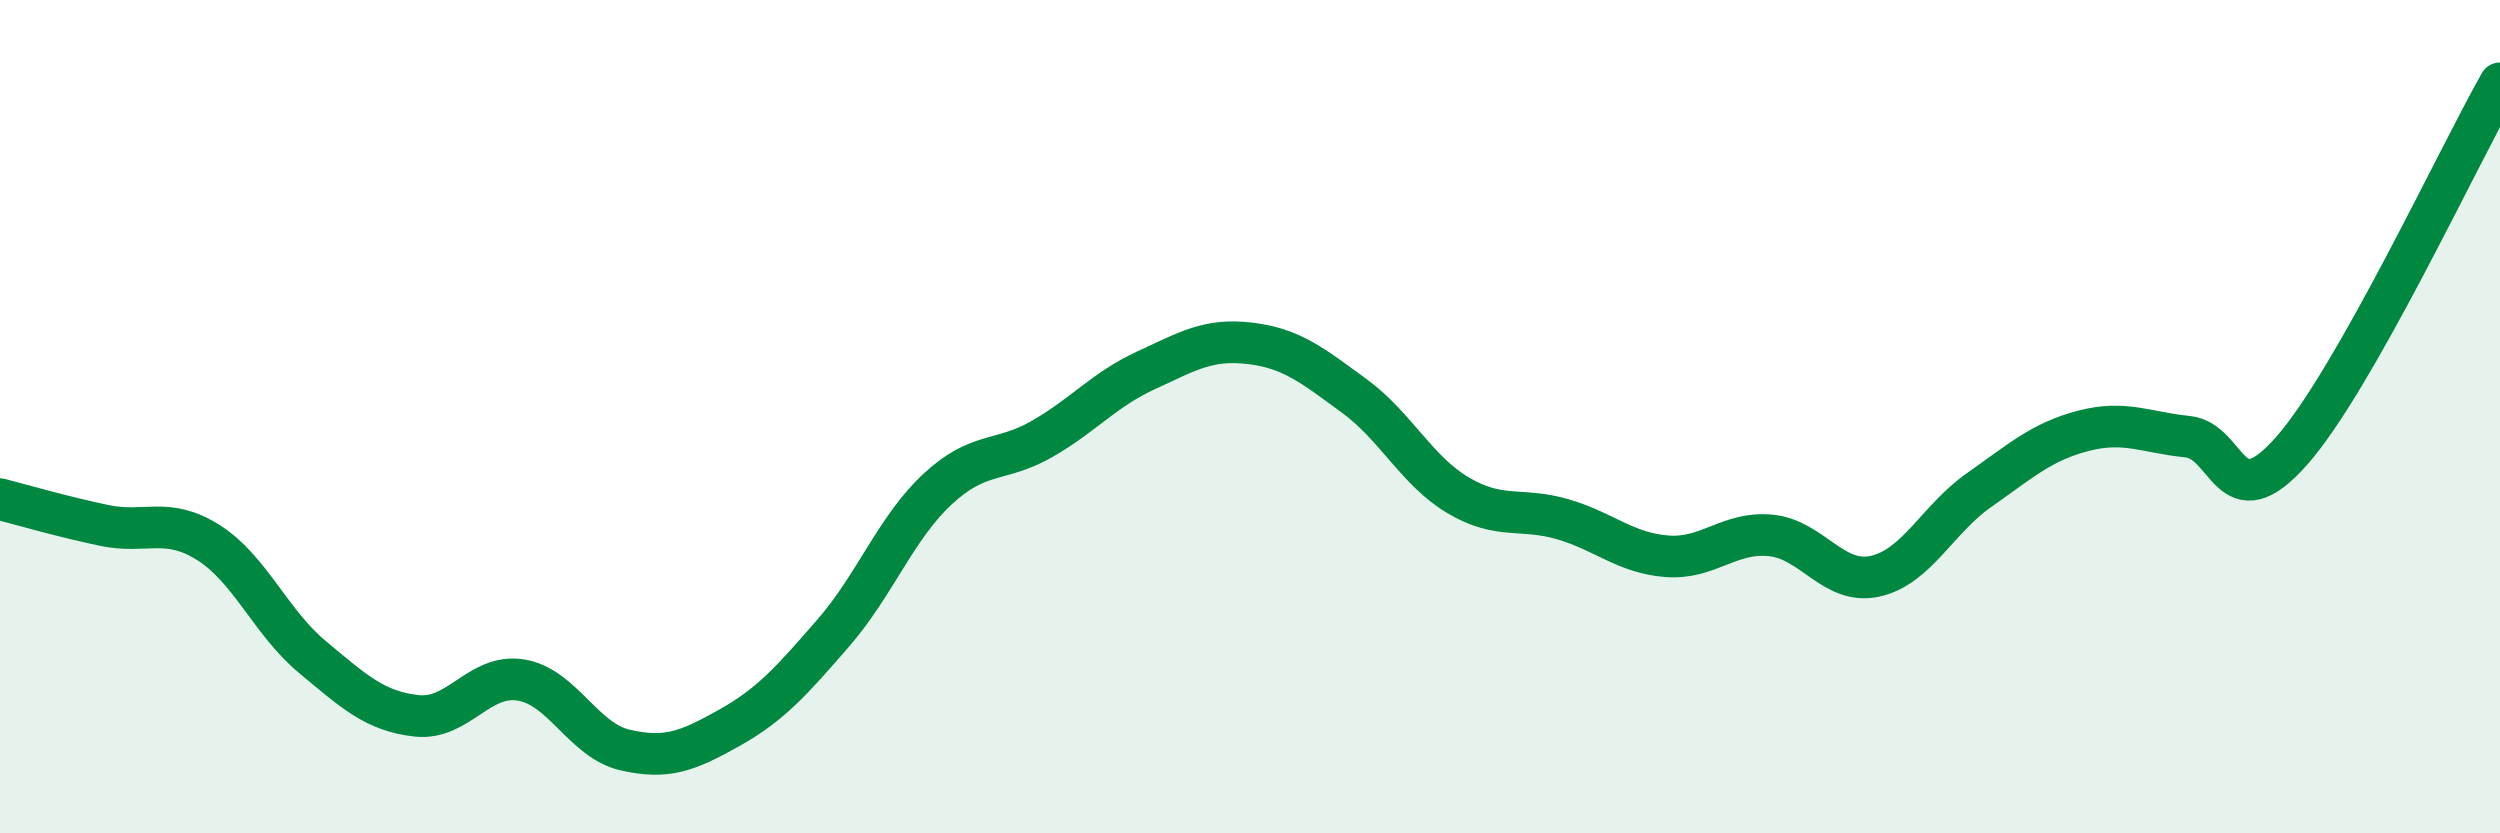 
    <svg width="60" height="20" viewBox="0 0 60 20" xmlns="http://www.w3.org/2000/svg">
      <path
        d="M 0,11.98 C 0.5,12.11 1.5,12.4 2.5,12.61 C 3.5,12.82 4,12.39 5,13.02 C 6,13.65 6.5,14.94 7.5,15.77 C 8.5,16.6 9,17.07 10,17.18 C 11,17.29 11.5,16.16 12.5,16.32 C 13.5,16.48 14,17.77 15,18 C 16,18.23 16.5,18.03 17.5,17.47 C 18.5,16.91 19,16.34 20,15.19 C 21,14.04 21.5,12.67 22.5,11.74 C 23.5,10.81 24,11.11 25,10.54 C 26,9.97 26.5,9.35 27.5,8.89 C 28.5,8.43 29,8.12 30,8.24 C 31,8.36 31.5,8.77 32.5,9.5 C 33.5,10.23 34,11.3 35,11.89 C 36,12.48 36.5,12.17 37.5,12.46 C 38.5,12.75 39,13.27 40,13.35 C 41,13.43 41.5,12.75 42.5,12.85 C 43.5,12.95 44,14.05 45,13.83 C 46,13.61 46.5,12.46 47.5,11.76 C 48.5,11.06 49,10.6 50,10.34 C 51,10.08 51.5,10.38 52.5,10.48 C 53.5,10.58 53.5,12.52 55,10.82 C 56.5,9.12 59,3.76 60,2L60 20L0 20Z"
        fill="#008740"
        opacity="0.1"
        stroke-linecap="round"
        stroke-linejoin="round"
      />
      <path
        d="M 0,11.98 C 0.5,12.11 1.5,12.4 2.5,12.61 C 3.5,12.82 4,12.39 5,13.02 C 6,13.65 6.5,14.94 7.5,15.77 C 8.5,16.6 9,17.07 10,17.18 C 11,17.29 11.5,16.16 12.5,16.32 C 13.5,16.48 14,17.77 15,18 C 16,18.23 16.5,18.03 17.5,17.47 C 18.5,16.91 19,16.34 20,15.19 C 21,14.04 21.5,12.67 22.5,11.74 C 23.5,10.81 24,11.11 25,10.54 C 26,9.97 26.5,9.35 27.5,8.89 C 28.5,8.43 29,8.12 30,8.24 C 31,8.36 31.5,8.77 32.5,9.5 C 33.5,10.23 34,11.3 35,11.89 C 36,12.48 36.5,12.17 37.5,12.46 C 38.5,12.75 39,13.27 40,13.35 C 41,13.43 41.5,12.75 42.5,12.85 C 43.5,12.95 44,14.05 45,13.83 C 46,13.61 46.5,12.46 47.5,11.76 C 48.5,11.06 49,10.6 50,10.34 C 51,10.08 51.5,10.38 52.5,10.48 C 53.5,10.58 53.5,12.52 55,10.82 C 56.5,9.12 59,3.76 60,2"
        stroke="#008740"
        stroke-width="1"
        fill="none"
        stroke-linecap="round"
        stroke-linejoin="round"
      />
    </svg>
  